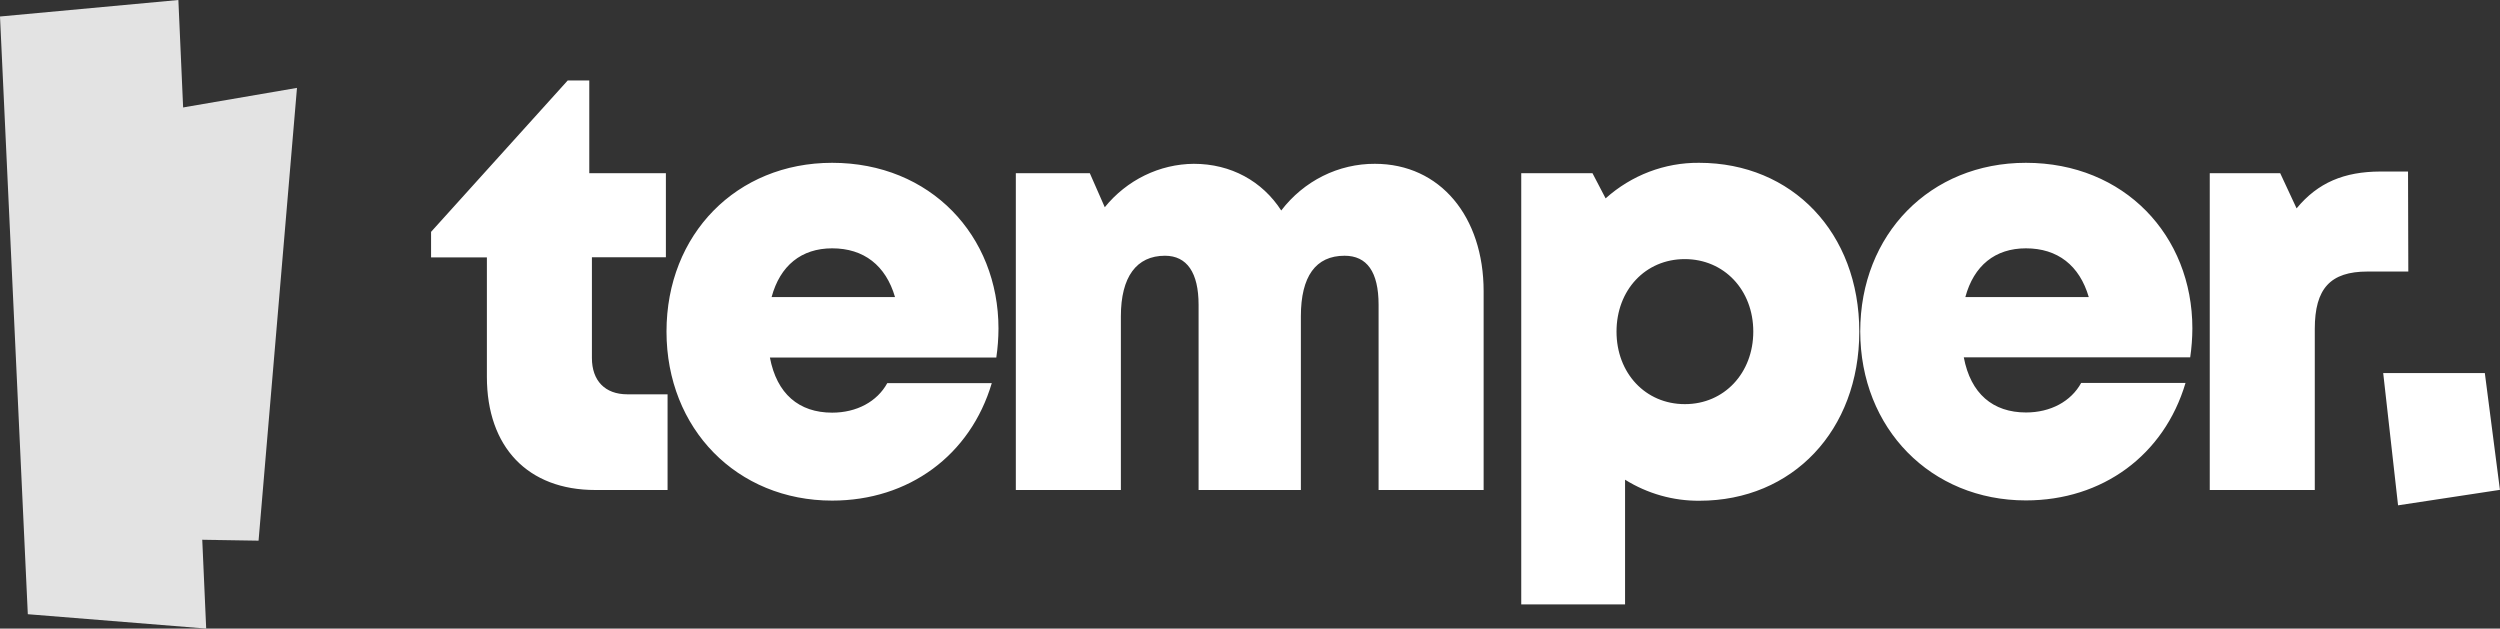 <svg width="175" height="44" viewBox="0 0 175 44" fill="none" xmlns="http://www.w3.org/2000/svg">
<rect x="0" y="0" width="175" height="44" fill="#333333" stroke="none"/>
<g clip-path="url(#clip0_2469_12577)">
<path d="M41.434 25.064V18.008H46.612V12.123H41.25V5.634H39.739L30.175 16.23V18.016H34.082V26.374C34.082 31.302 36.951 34.3 41.671 34.3H46.73V27.602H43.91C42.357 27.602 41.434 26.653 41.434 25.064ZM58.251 11.397C51.559 11.397 46.655 16.398 46.655 23.208C46.655 30.018 51.589 35.042 58.251 35.042C63.606 35.042 67.924 31.879 69.425 26.818H62.11C61.402 28.111 59.968 28.886 58.251 28.886C55.927 28.886 54.374 27.57 53.893 25.025H69.742C69.84 24.356 69.891 23.68 69.894 23.004C69.894 16.488 65.129 11.397 58.251 11.397ZM54.012 20.794C54.606 18.592 56.097 17.383 58.251 17.383C60.467 17.383 62.005 18.579 62.651 20.794H54.012ZM96.242 11.467C94.982 11.461 93.737 11.752 92.602 12.318C91.466 12.884 90.47 13.71 89.687 14.734C88.359 12.681 86.167 11.467 83.567 11.467C82.377 11.476 81.205 11.753 80.129 12.278C79.052 12.803 78.099 13.563 77.334 14.506L76.287 12.123H71.108V34.3H78.461V22.141C78.461 19.383 79.555 17.902 81.547 17.902C83.088 17.902 83.901 19.088 83.901 21.337V34.3H91.061V22.141C91.061 19.349 92.098 17.902 94.12 17.902C95.681 17.902 96.501 19.021 96.501 21.337V34.3H103.854V20.391C103.854 15.168 100.815 11.467 96.242 11.467ZM118.93 11.397C116.532 11.376 114.208 12.261 112.393 13.886L111.473 12.123H106.487V42.309H113.754V33.579C115.325 34.557 117.125 35.067 118.958 35.052C125.485 35.052 130.15 30.121 130.15 23.213C130.15 16.305 125.462 11.397 118.935 11.397H118.93ZM117.933 28.289C115.19 28.289 113.156 26.126 113.156 23.213C113.156 20.3 115.18 18.137 117.933 18.137C120.685 18.137 122.73 20.298 122.73 23.208C122.73 26.118 120.688 28.289 117.95 28.289H117.933ZM141.813 11.397C135.113 11.397 130.217 16.398 130.217 23.195C130.217 29.992 135.163 35.029 141.813 35.029C147.168 35.029 151.486 31.866 152.987 26.805H145.682C144.974 28.098 143.54 28.873 141.823 28.873C139.502 28.873 137.946 27.558 137.465 25.012H153.314C153.412 24.343 153.463 23.668 153.466 22.991C153.468 16.488 148.704 11.397 141.813 11.397ZM137.574 20.794C138.17 18.592 139.659 17.383 141.813 17.383C144.032 17.383 145.567 18.579 146.213 20.794H137.574ZM168.562 12.007H166.615C164.094 12.017 162.257 12.777 160.761 14.586L159.614 12.123H154.683V34.3H162.035V23.024C162.035 20.195 163.125 19.008 165.727 19.008H168.582L168.562 12.007ZM173.938 26.113H166.824L167.864 35.373L174.995 34.29L173.938 26.113Z" fill="white"/>
<g style="mix-blend-mode:screen">
<path fill-rule="evenodd" clip-rule="evenodd" d="M1.947 42.995L14.433 44L12.486 0L0 1.155L1.947 42.995Z" fill="#E3E3E3"/>
</g>
<g style="mix-blend-mode:screen">
<path fill-rule="evenodd" clip-rule="evenodd" d="M18.099 37.847L6.562 37.664L9.255 8.132L20.789 6.152L18.099 37.847Z" fill="#E3E3E3"/>
</g>
</g>
<defs>
<clipPath id="clip0_2469_12577">
<rect width="175" height="44" fill="white"/>
</clipPath>
</defs>
</svg>
